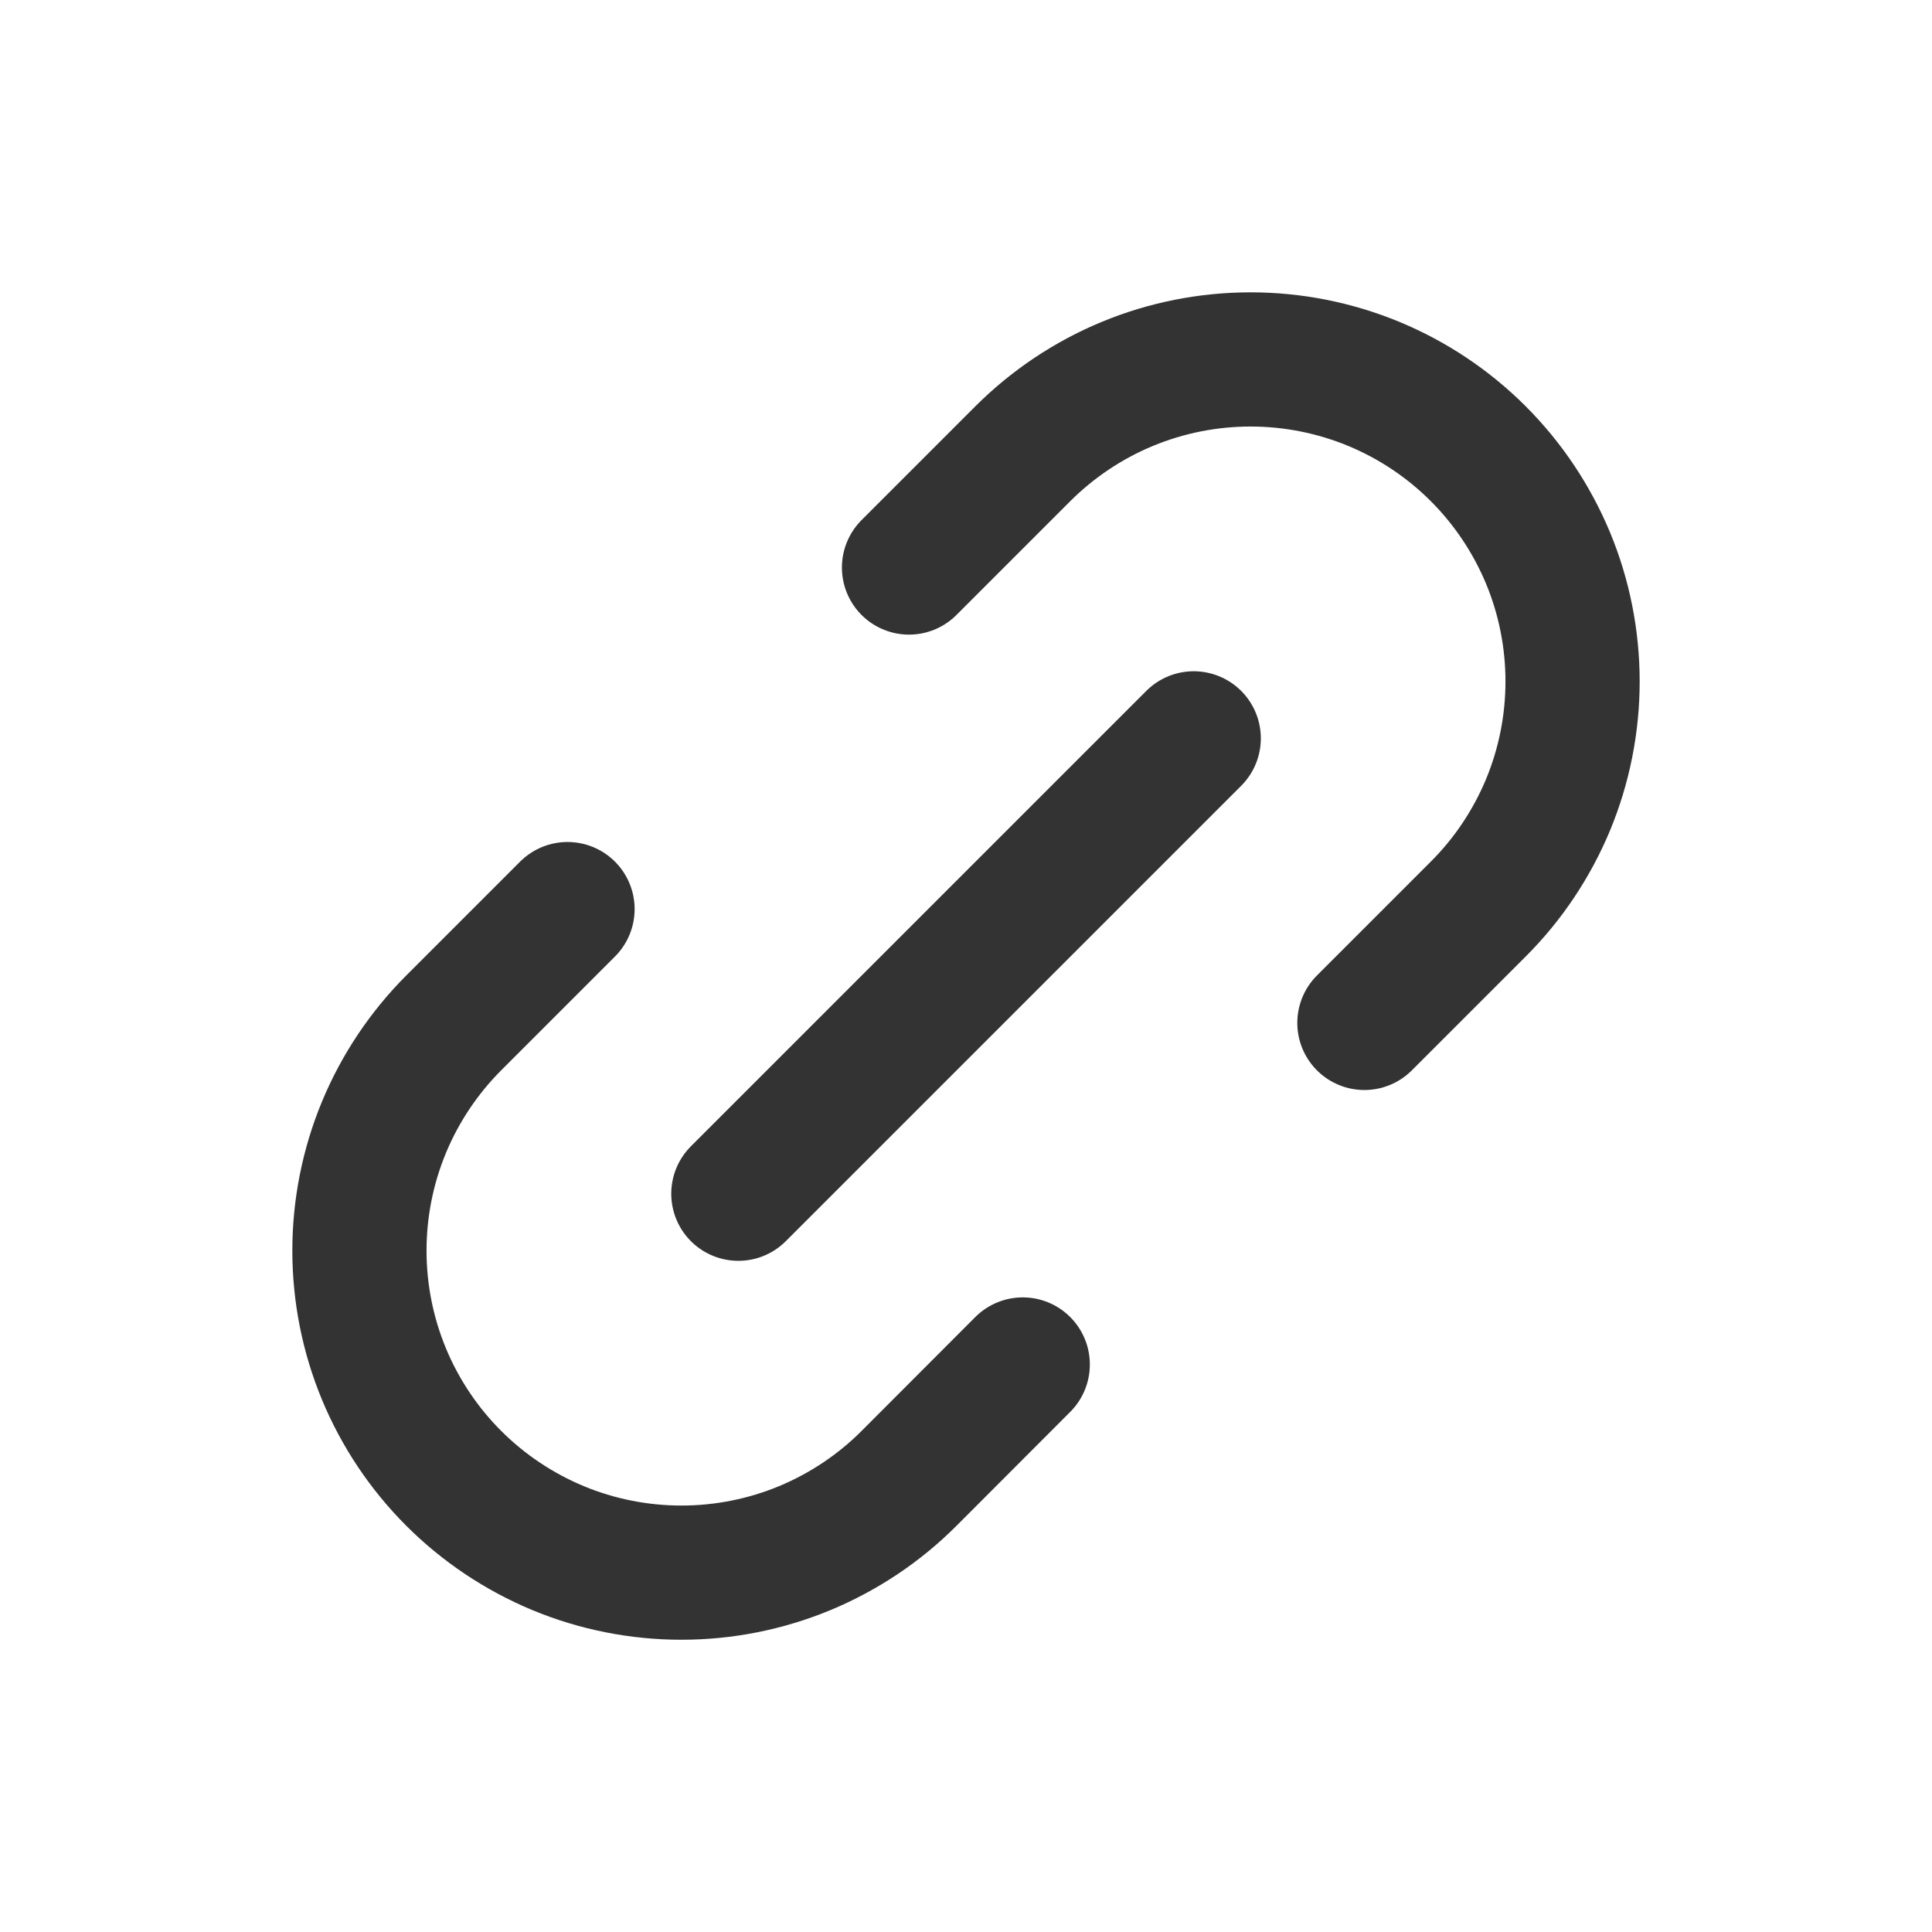 <?xml version="1.0" encoding="UTF-8"?> <svg xmlns="http://www.w3.org/2000/svg" width="24" height="24" viewBox="0 0 24 24" fill="none"><path d="M9.172 14.829L14.829 9.172M7.05 11.293L5.636 12.707C5.265 13.079 4.97 13.52 4.769 14.005C4.568 14.491 4.465 15.011 4.465 15.536C4.465 16.061 4.568 16.581 4.769 17.067C4.97 17.552 5.265 17.993 5.636 18.364C6.008 18.736 6.449 19.03 6.934 19.232C7.419 19.433 7.94 19.536 8.465 19.536C8.99 19.536 9.51 19.433 9.996 19.232C10.481 19.03 10.922 18.736 11.293 18.364L12.705 16.95M11.292 7.05L12.706 5.636C13.078 5.265 13.519 4.97 14.004 4.769C14.489 4.568 15.01 4.465 15.535 4.465C16.06 4.465 16.58 4.568 17.066 4.769C17.551 4.97 17.992 5.265 18.363 5.636C18.735 6.008 19.029 6.449 19.231 6.934C19.432 7.419 19.535 7.94 19.535 8.465C19.535 8.99 19.432 9.51 19.231 9.996C19.029 10.481 18.735 10.922 18.363 11.293L16.949 12.707" stroke="#333333" stroke-width="1.667" stroke-linecap="round" stroke-linejoin="round"></path></svg> 